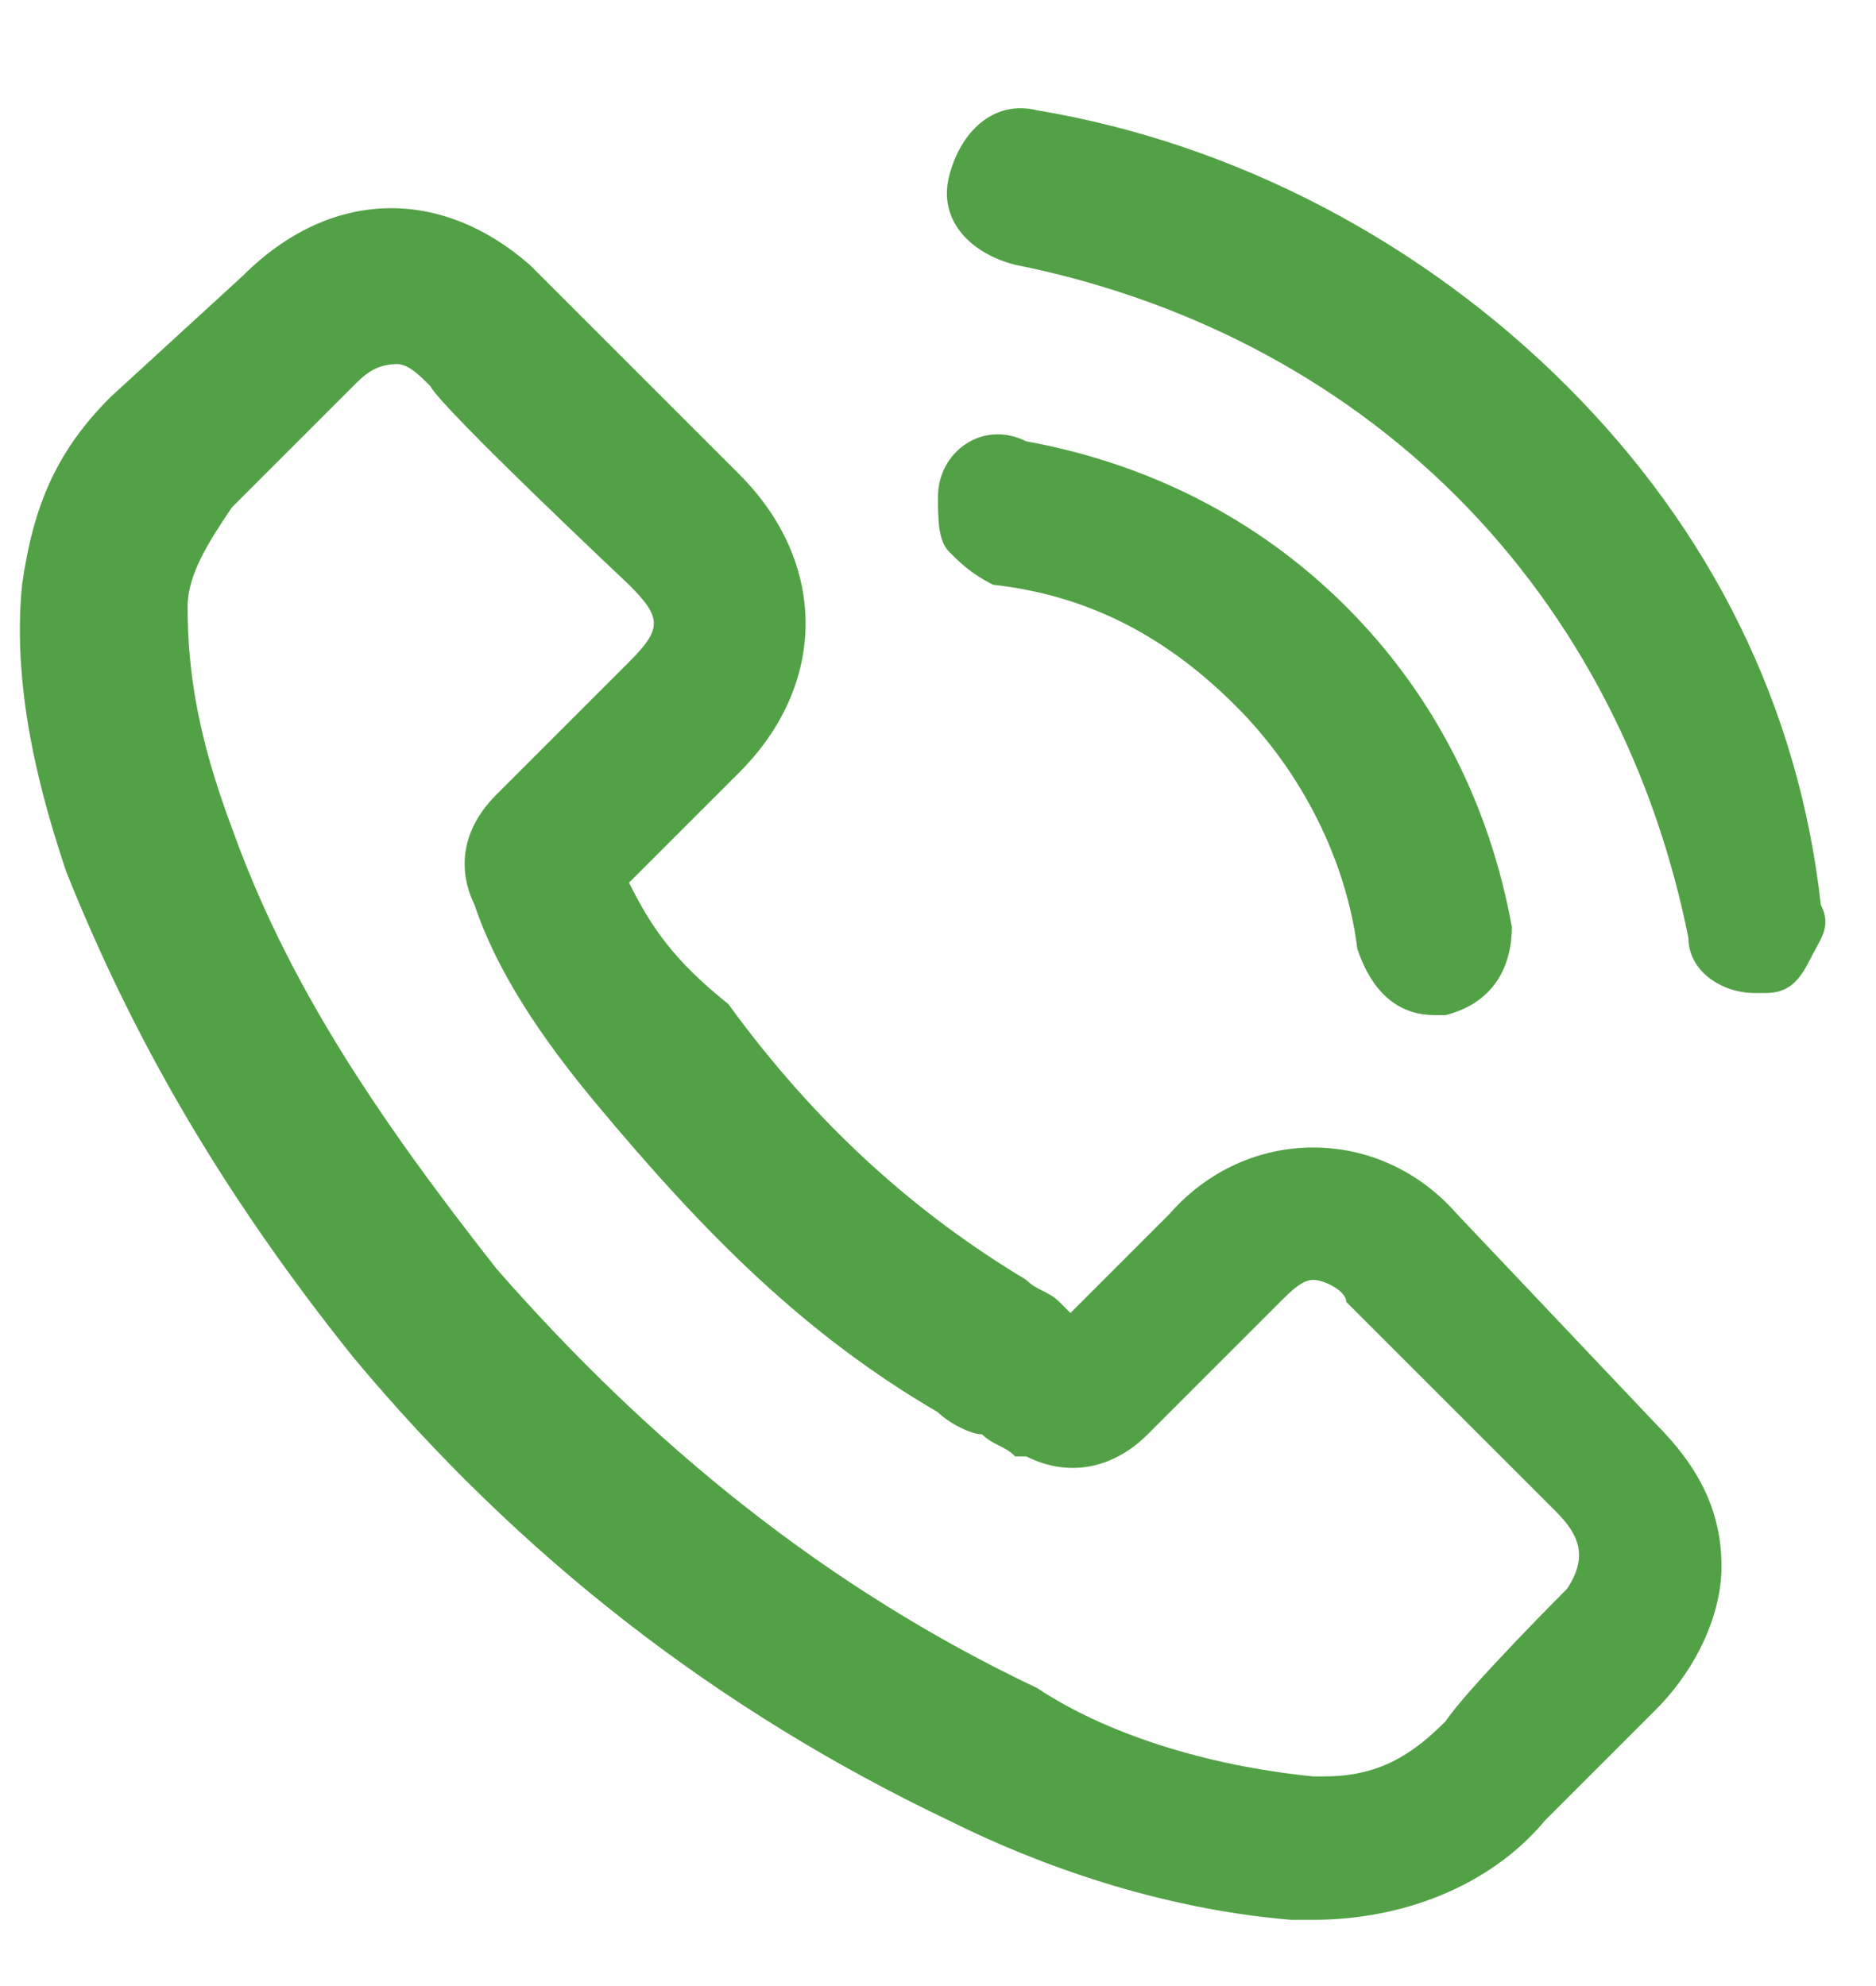 <?xml version="1.0" encoding="utf-8"?>
<!-- Generator: Adobe Illustrator 25.2.0, SVG Export Plug-In . SVG Version: 6.00 Build 0)  -->
<svg version="1.1" id="Calque_1" xmlns="http://www.w3.org/2000/svg" xmlns:xlink="http://www.w3.org/1999/xlink" x="0px" y="0px"
	 viewBox="0 0 17 18" style="enable-background:new 0 0 17 18;" xml:space="preserve">
<style type="text/css">
	.st0{fill:#53A146;}
</style>
<path class="st0" d="M13.2,11c-0.7-0.8-1.9-0.8-2.6,0l-0.9,0.9l-0.1-0.1c-0.1-0.1-0.2-0.1-0.3-0.2c-1-0.6-1.9-1.4-2.7-2.5
	C6.1,8.7,5.9,8.4,5.7,8c0.2-0.2,0.4-0.4,0.6-0.6L6.7,7c0.8-0.8,0.8-1.9,0-2.7c0,0-1.7-1.7-1.9-1.9C4,1.7,3,1.7,2.2,2.5L1,3.6
	c-0.5,0.5-0.7,1-0.8,1.7c-0.1,1,0.2,2,0.4,2.6c0.6,1.5,1.4,2.9,2.6,4.4c1.5,1.8,3.3,3.2,5.4,4.2c0.8,0.4,1.9,0.8,3.1,0.9
	c0.1,0,0.1,0,0.2,0c0.8,0,1.6-0.3,2.1-0.9c0.2-0.2,0.9-0.9,1-1c0.4-0.4,0.6-0.9,0.6-1.3c0-0.5-0.2-0.9-0.6-1.3L13.2,11z M4.5,7.2
	C4.1,7.6,4.2,8,4.3,8.2c0.2,0.6,0.6,1.2,1.1,1.8c1,1.2,1.9,2.1,3.1,2.8c0.1,0.1,0.3,0.2,0.4,0.2c0.1,0.1,0.2,0.1,0.3,0.2l0.1,0
	c0.4,0.2,0.8,0.1,1.1-0.2l1.2-1.2c0.1-0.1,0.2-0.2,0.3-0.2c0.1,0,0.3,0.1,0.3,0.2l1.9,1.9c0.2,0.2,0.3,0.4,0.1,0.7
	c0,0-0.9,0.9-1.1,1.2c-0.3,0.3-0.6,0.5-1.1,0.5c0,0-0.1,0-0.1,0c-1-0.1-1.9-0.4-2.5-0.8c-1.9-0.9-3.5-2.2-4.9-3.8
	c-1.1-1.4-1.9-2.6-2.4-4c-0.3-0.8-0.4-1.4-0.4-2c0-0.3,0.2-0.6,0.4-0.9l1.1-1.1c0.1-0.1,0.2-0.2,0.4-0.2c0.1,0,0.2,0.1,0.3,0.2
	C4,3.7,5.7,5.3,5.7,5.3c0.3,0.3,0.3,0.4,0,0.7L4.5,7.2z"/>
<path class="st0" d="M11.2,6.4c0.6,0.6,1,1.4,1.1,2.2c0.1,0.3,0.3,0.6,0.7,0.6c0,0,0.1,0,0.1,0c0.4-0.1,0.6-0.4,0.6-0.8
	c-0.2-1.1-0.7-2.1-1.5-2.9c-0.8-0.8-1.8-1.3-2.9-1.5C8.9,3.8,8.5,4.1,8.5,4.5c0,0.2,0,0.4,0.1,0.5C8.7,5.1,8.8,5.2,9,5.3
	C9.9,5.4,10.6,5.8,11.2,6.4z"/>
<path class="st0" d="M14.2,3.5c-1.3-1.3-3-2.2-4.8-2.5C9,0.9,8.7,1.2,8.6,1.6C8.5,2,8.8,2.3,9.2,2.4c1.5,0.3,2.9,1,4,2.1
	c1.1,1.1,1.8,2.5,2.1,4C15.3,8.8,15.6,9,15.9,9c0,0,0.1,0,0.1,0c0.2,0,0.3-0.1,0.4-0.3c0.1-0.2,0.2-0.3,0.1-0.5
	C16.3,6.4,15.5,4.8,14.2,3.5z"/>
</svg>
